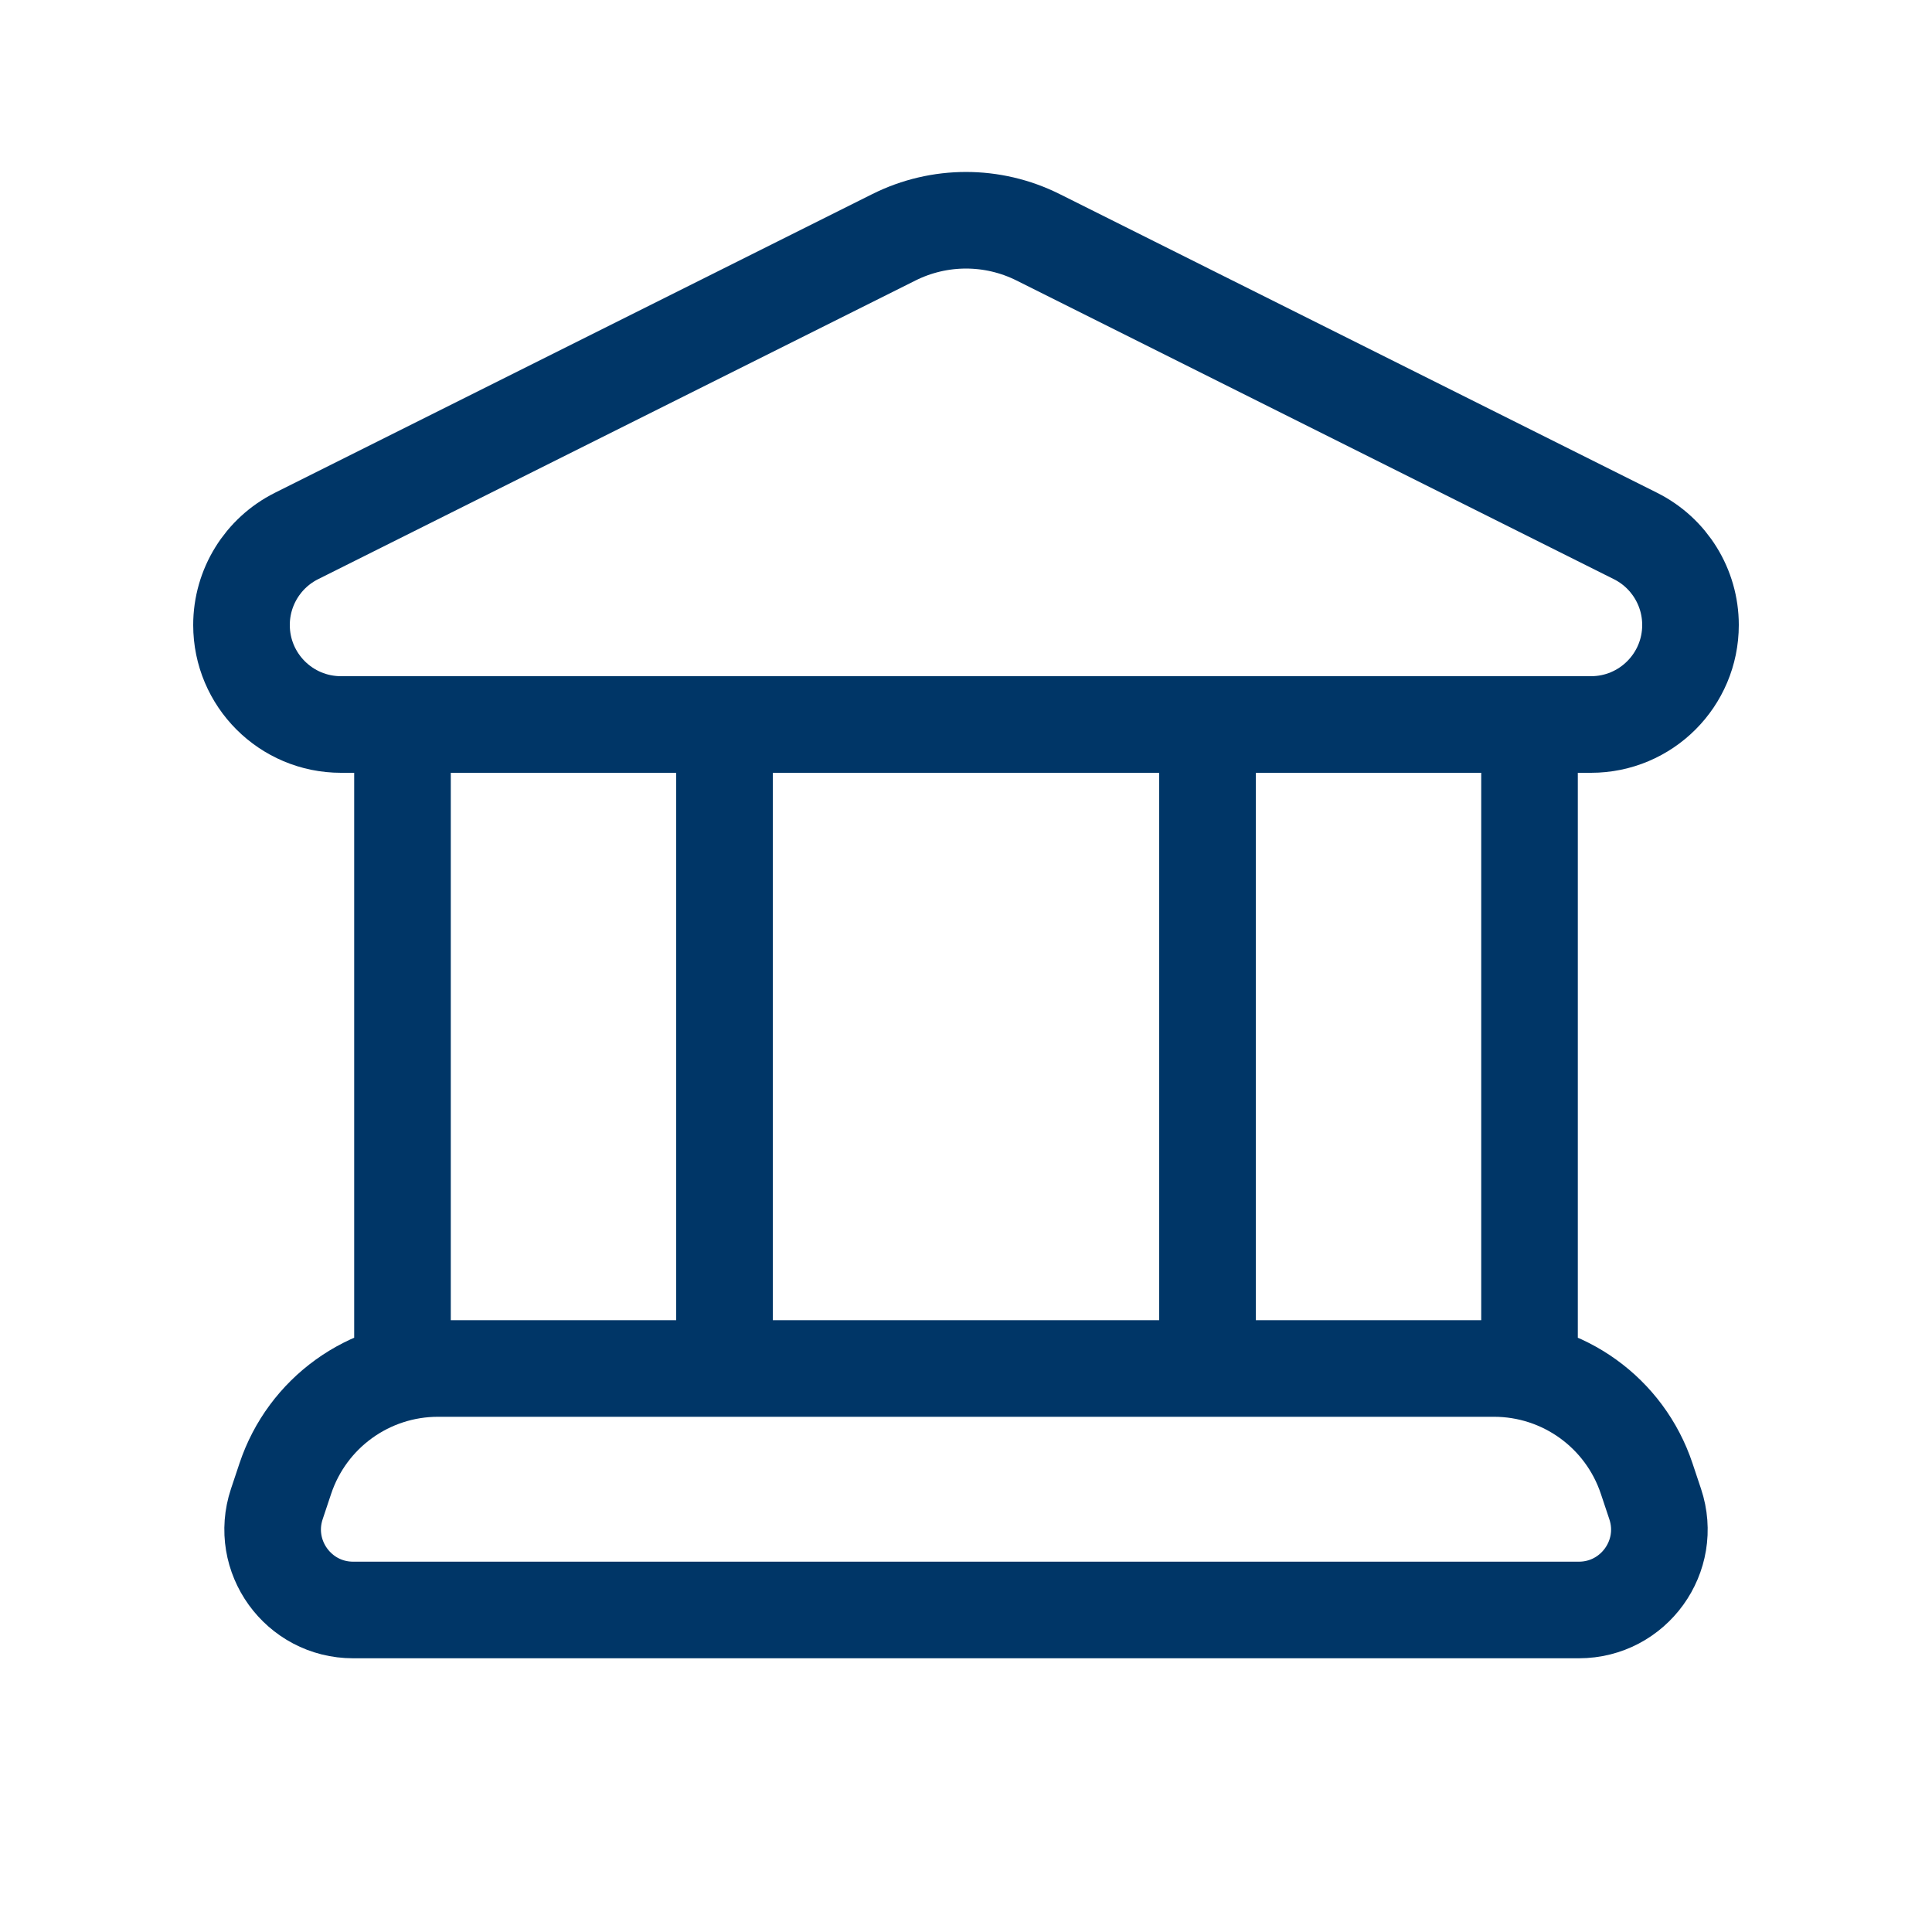 <svg xmlns="http://www.w3.org/2000/svg" width="40" height="40" viewBox="0 0 40 40" fill="none">
<path d="M31.667 15V28.333M25 28.333V15M8.333 15V28.333M15 28.333V15M6.139 11.097L18.509 4.912C19.448 4.443 20.552 4.443 21.491 4.912L33.861 11.097C34.559 11.446 35 12.16 35 12.94C35 14.078 34.078 15 32.94 15H7.06C5.922 15 5 14.078 5 12.94C5 12.16 5.441 11.446 6.139 11.097ZM7.312 33.333H32.688C33.825 33.333 34.629 32.219 34.269 31.14L34.093 30.613C33.639 29.251 32.366 28.333 30.931 28.333H9.069C7.634 28.333 6.361 29.251 5.907 30.613L5.731 31.14C5.372 32.219 6.175 33.333 7.312 33.333Z" stroke="#003667" stroke-width="2" stroke-linecap="square"/>
</svg>